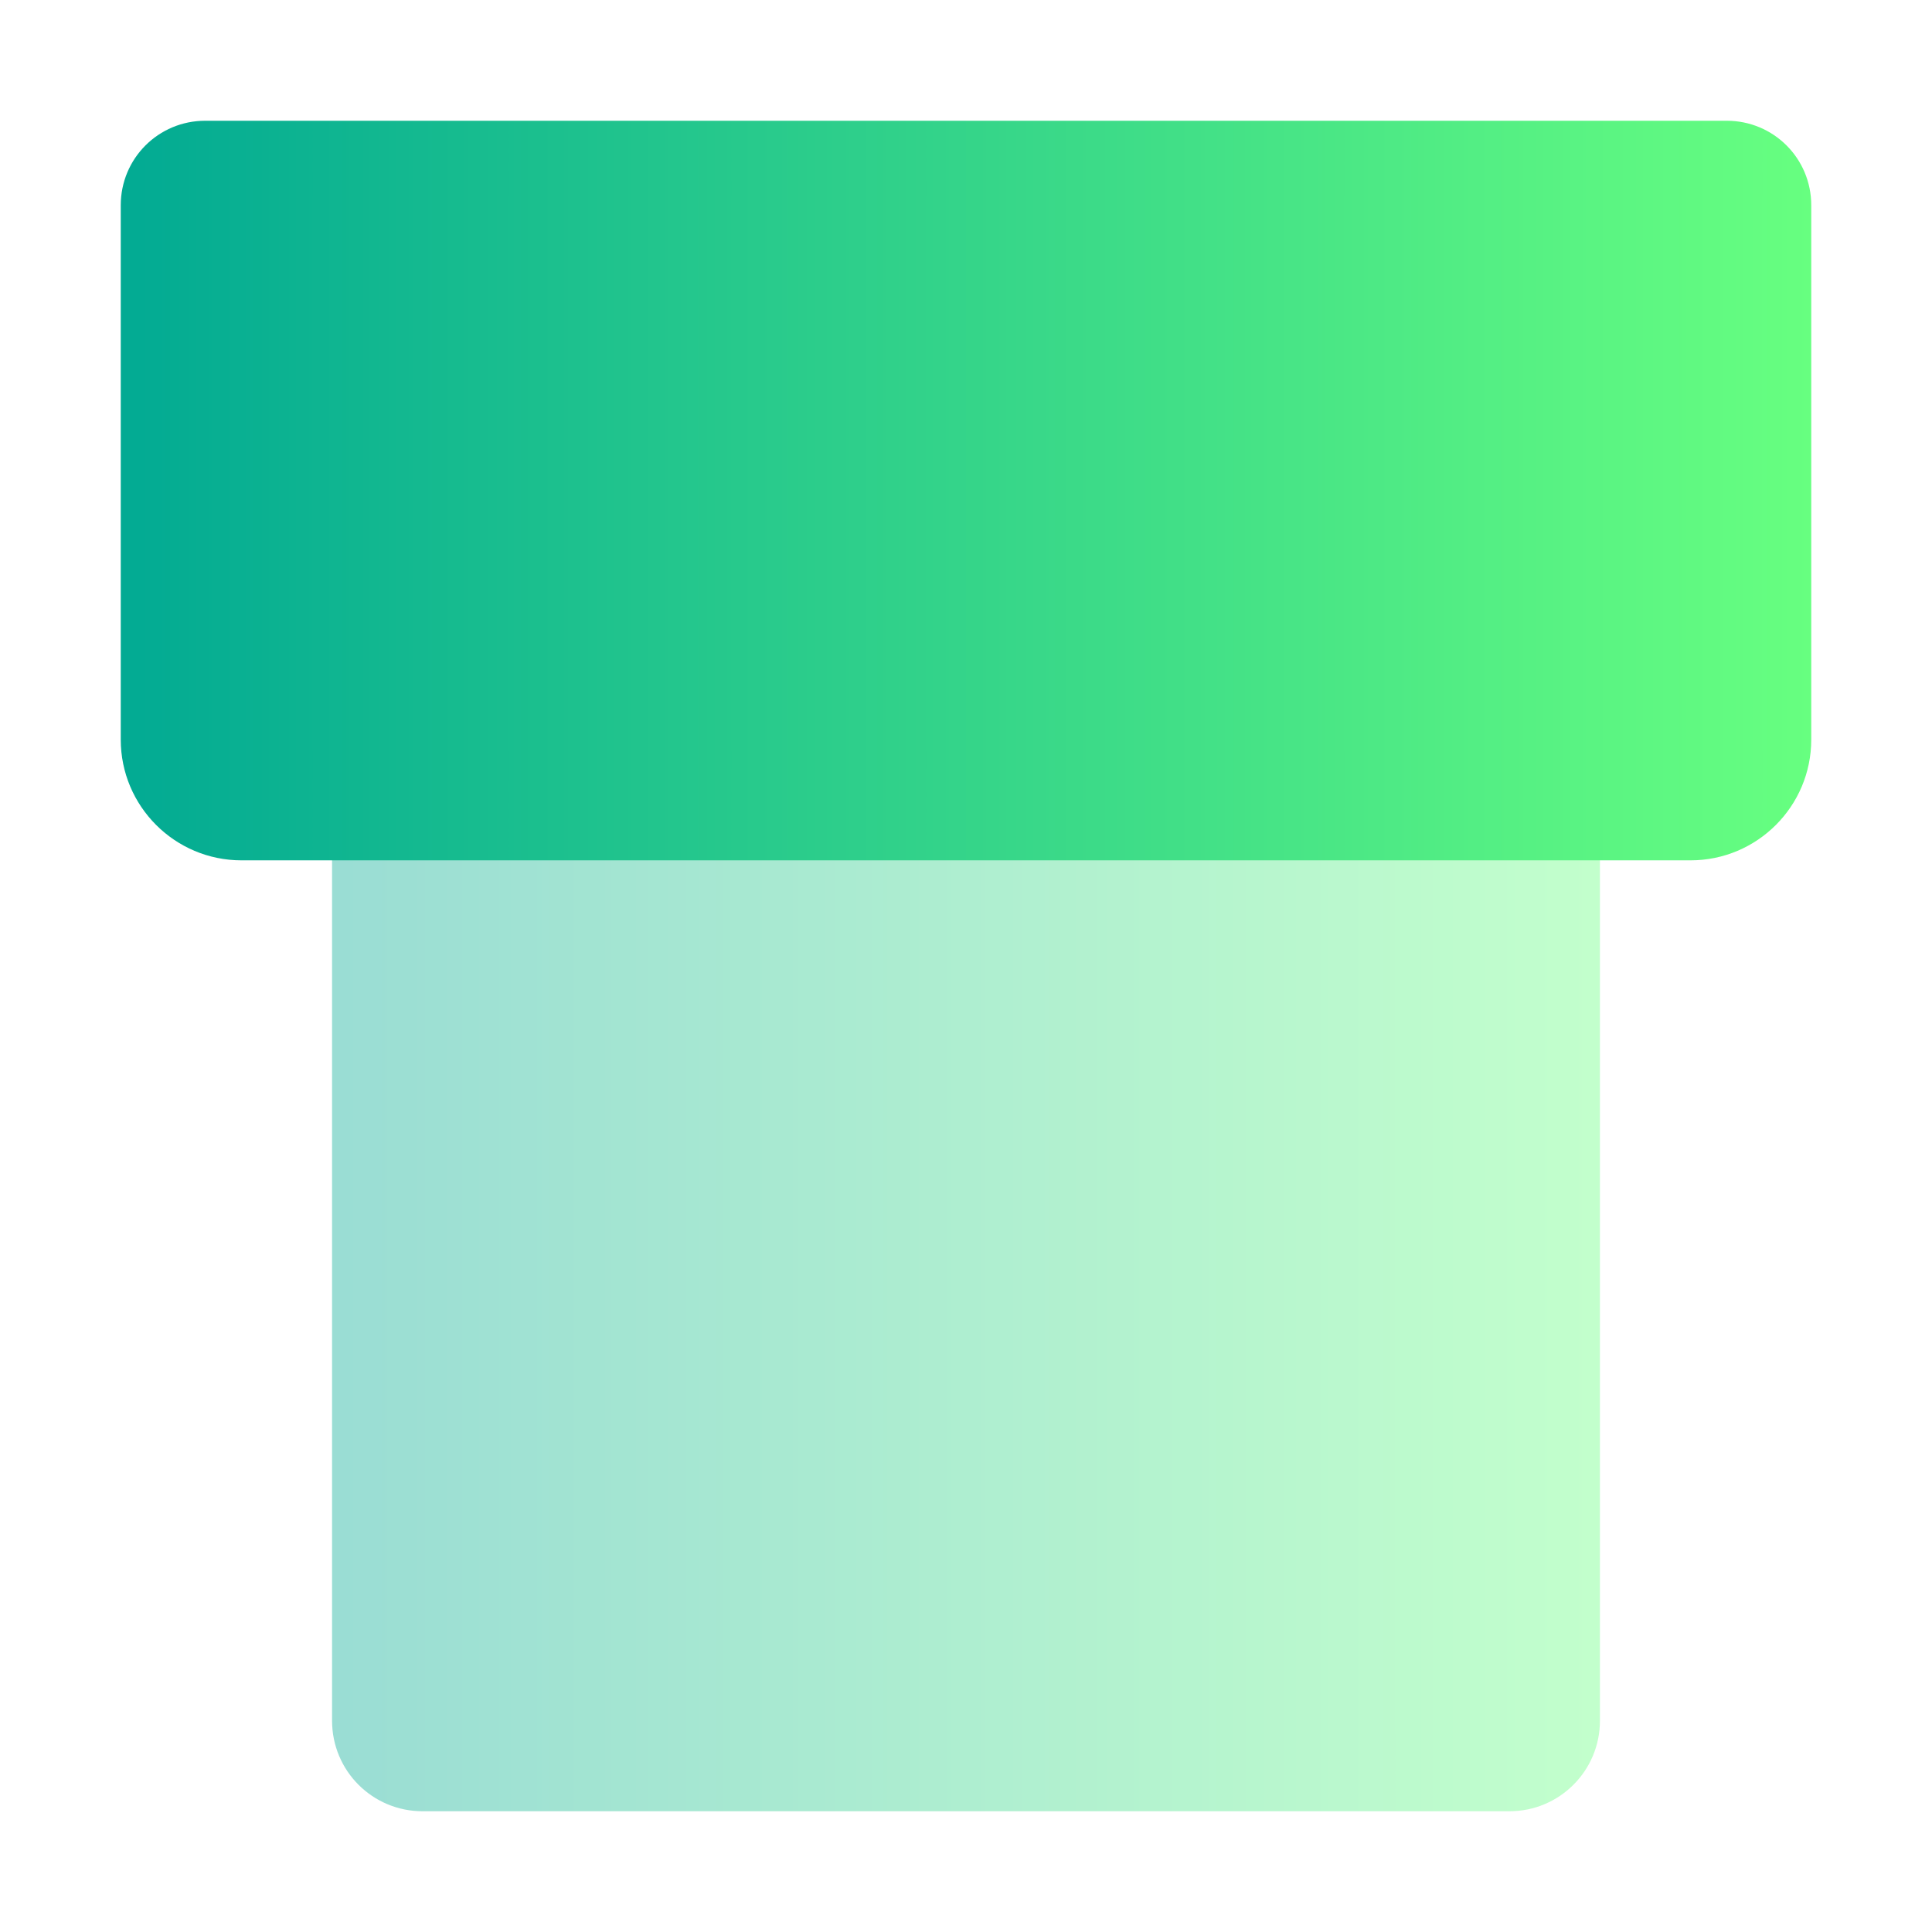 <svg width="16" height="16" viewBox="0 0 16 16" fill="none" xmlns="http://www.w3.org/2000/svg">
<path opacity="0.4" d="M2.75 6.712V14.25C2.75 14.665 3.084 15 3.5 15H12.5C12.915 15 13.25 14.665 13.25 14.25V6.712H2.75Z" fill="url(#paint0_linear_227_242)"/>
<path d="M1.7 1C1.312 1 1 1.312 1 1.7V6.125C1 6.677 1.448 7.125 2 7.125H3.1H12.9H14C14.552 7.125 15 6.677 15 6.125V1.7C15 1.312 14.688 1 14.3 1H1.7Z" fill="url(#paint1_linear_227_242)"/>
<defs>
<linearGradient id="paint0_linear_227_242" x1="2.75" y1="10.856" x2="13.25" y2="10.856" gradientUnits="userSpaceOnUse">
<stop stop-color="#02AA93"/>
<stop offset="1" stop-color="#67FF80"/>
</linearGradient>
<linearGradient id="paint1_linear_227_242" x1="1" y1="4.062" x2="15" y2="4.062" gradientUnits="userSpaceOnUse">
<stop stop-color="#02AA93"/>
<stop offset="1" stop-color="#67FF80"/>
</linearGradient>
</defs>
</svg>
